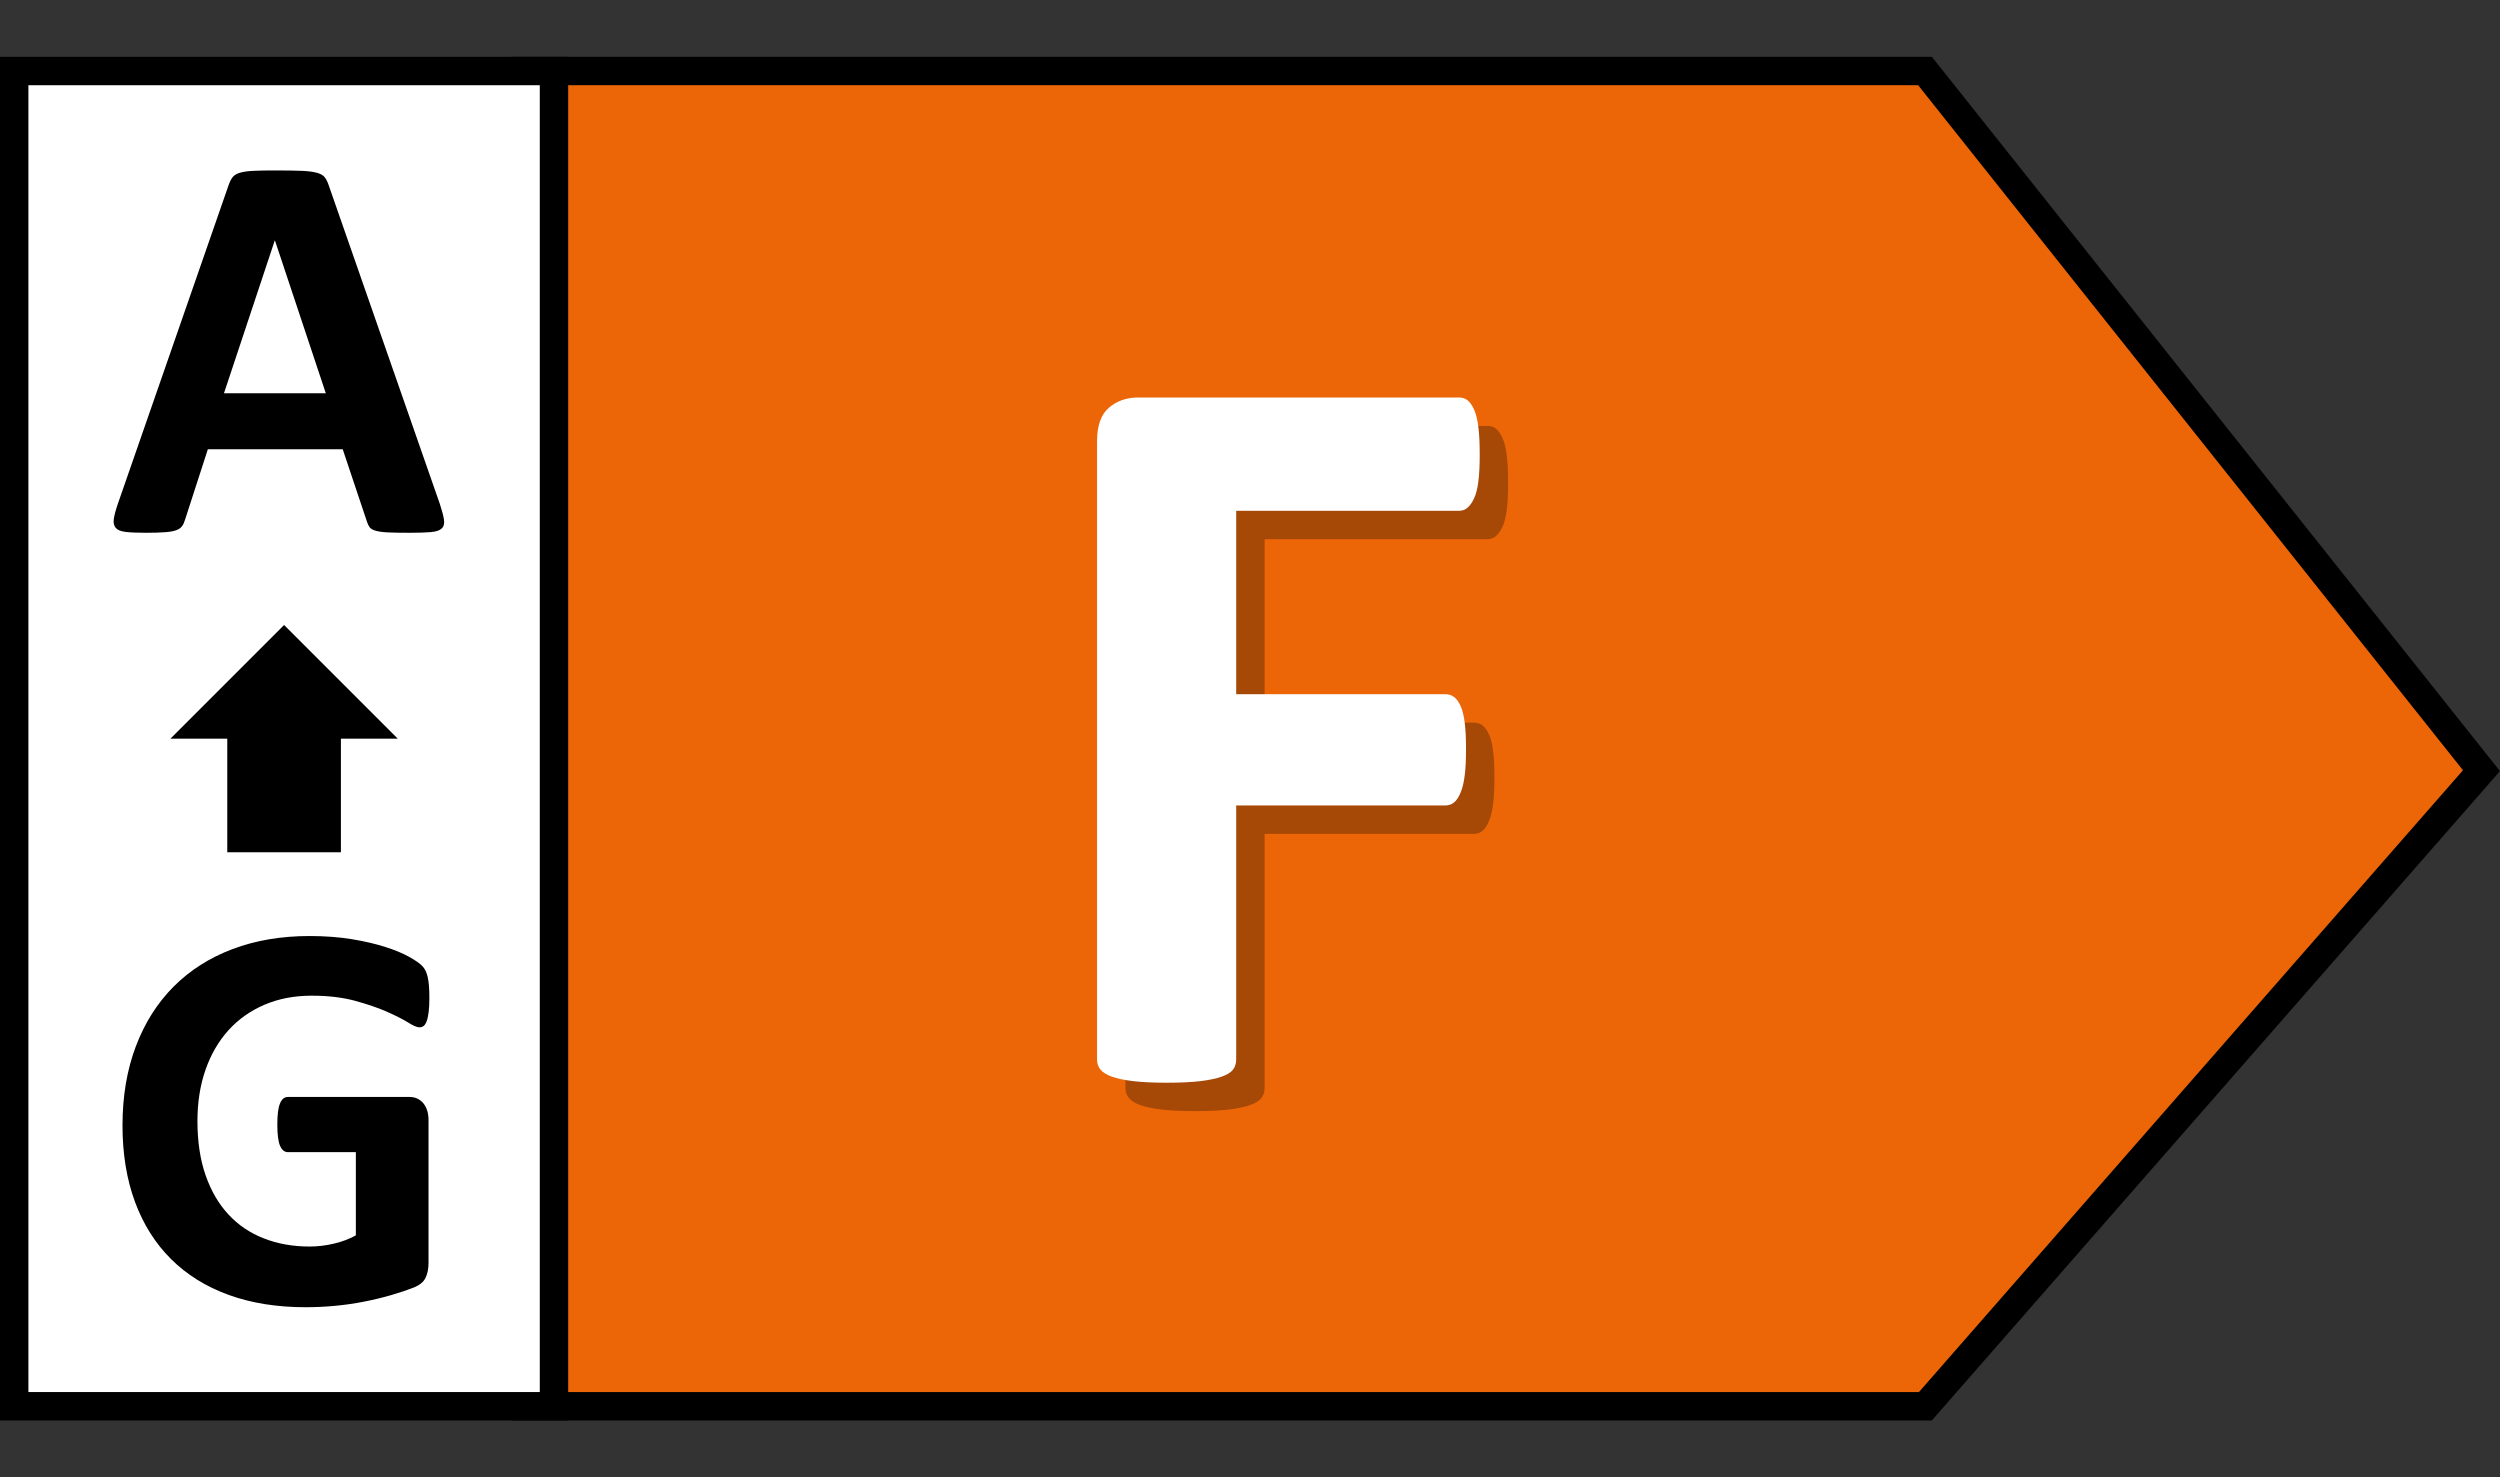 <svg xmlns="http://www.w3.org/2000/svg" width="44" height="26" viewBox="0 0 44 26">
    <rect x="0" y="0" width="44" height="26" fill="#333333" stroke="none"/>
    <g fill="none" fill-rule="evenodd">
        <g fill-rule="nonzero">
            <g>
                <path fill="#EC6608" stroke="#000" stroke-width=".5" d="M33.88 1.15l9.794 12.314-9.787 11.186H9.25V1.15h24.63z" transform="translate(-1258 -605) translate(1258 605.1)"/>
                <path fill="#FFF" stroke="#000" stroke-width=".5" d="M0.25 1.15H9.75V24.65H0.25z" transform="translate(-1258 -605) translate(1258 605.1)"/>
                <path fill="#000" d="M7.208 9.277c.16 0 .285-.004.376-.012.092-.008.155-.03.19-.064.037-.034.05-.085.04-.154-.01-.068-.034-.16-.073-.278l-1.953-5.6c-.02-.062-.044-.111-.071-.147-.028-.036-.073-.063-.137-.08-.063-.018-.152-.03-.266-.035-.114-.005-.267-.007-.46-.007h-.117c-.113.001-.207.004-.282.007-.101.005-.18.017-.237.035-.057.017-.099.043-.125.078-.026.034-.049.079-.068.134L2.077 8.759c-.04.114-.064.205-.074.274-.01.068.002.121.035.159.032.037.09.06.175.07.085.01.202.015.352.015.14 0 .253-.003.34-.01.086-.006.152-.019.2-.036.047-.018.08-.043.102-.074.021-.03.038-.069.051-.114l.4-1.236h2.374l.425 1.27c.013.042.029.076.048.102.02.026.054.047.103.061.049.015.12.025.212.03.093.005.222.007.388.007zM5.734 6.821H3.942l.893-2.686h.005l.894 2.686zM5.38 22.907c.172 0 .343-.008.514-.024.171-.016.34-.04.508-.073.168-.033.33-.072.486-.117.156-.046.287-.09.393-.132.106-.043.176-.1.21-.174.034-.073.051-.158.051-.256v-2.515c0-.065-.008-.122-.024-.173-.017-.05-.04-.094-.071-.13-.031-.035-.067-.062-.107-.08-.041-.018-.088-.027-.14-.027H5.067c-.03 0-.056.01-.079.027-.022.018-.042.046-.058.083-.016.038-.029.087-.037.149-.008.062-.012.138-.012.23 0 .175.016.3.049.373.032.073.078.11.137.11h1.196v1.465c-.12.065-.25.114-.39.146-.14.033-.282.05-.426.05-.293 0-.56-.048-.803-.143-.242-.094-.45-.234-.622-.42-.173-.185-.307-.415-.403-.69-.096-.275-.144-.594-.144-.955 0-.329.047-.629.141-.9.095-.273.23-.505.406-.7.175-.193.387-.342.634-.448.248-.106.525-.159.83-.159.287 0 .538.03.755.088.216.059.403.122.559.19.156.069.282.132.376.19.094.06.163.089.205.089.03 0 .055-.008.076-.025.02-.016.039-.045.053-.085.015-.04.026-.095.035-.164.008-.068.012-.15.012-.244 0-.163-.01-.286-.03-.369-.019-.083-.05-.147-.095-.192-.044-.046-.12-.1-.232-.162-.11-.061-.25-.12-.417-.173-.168-.054-.364-.1-.588-.137-.225-.037-.474-.056-.748-.056-.498 0-.95.077-1.355.23-.405.153-.75.373-1.037.661-.287.288-.508.638-.664 1.05-.156.412-.235.877-.235 1.394 0 .501.074.95.22 1.345.147.396.358.731.635 1.006s.614.485 1.013.63c.399.145.85.217 1.355.217z" transform="translate(-1258 -605) translate(1258 605.1)"/>
                <path fill="#000" d="M21.033 19.456c.24 0 .439-.01.593-.028.155-.019.28-.045.376-.079.096-.034.163-.076.2-.125.037-.05.055-.109.055-.177v-4.471h3.683c.056 0 .106-.017.149-.051.043-.034.082-.091.116-.172.034-.08.059-.182.074-.306.016-.124.023-.278.023-.464 0-.185-.007-.34-.023-.464-.015-.123-.04-.222-.074-.297-.034-.074-.073-.126-.116-.157-.043-.031-.093-.047-.149-.047h-3.683V9.39h3.925c.055 0 .105-.019.148-.056.043-.037.082-.093.116-.167.034-.074.059-.175.074-.301.016-.127.023-.283.023-.469 0-.185-.007-.343-.023-.473-.015-.13-.04-.234-.074-.31-.034-.078-.073-.134-.116-.168-.043-.034-.093-.05-.148-.05h-5.65c-.204 0-.376.06-.515.18-.14.12-.209.317-.209.59v10.881c0 .068.02.127.06.177.04.05.107.091.2.125.093.034.218.06.376.079.157.018.354.028.589.028z" opacity=".3" transform="translate(-1258 -605) translate(1258 605.1)"/>
                <path fill="#FFF" d="M20.533 18.956c.24 0 .439-.01.593-.028.155-.019.28-.045.376-.079.096-.034.163-.076.2-.125.037-.05.055-.109.055-.177v-4.471h3.683c.056 0 .106-.017.149-.051.043-.034.082-.091.116-.172.034-.08.059-.182.074-.306.016-.124.023-.278.023-.464 0-.185-.007-.34-.023-.464-.015-.123-.04-.222-.074-.297-.034-.074-.073-.126-.116-.157-.043-.031-.093-.047-.149-.047h-3.683V8.89h3.925c.055 0 .105-.019.148-.056.043-.037.082-.093.116-.167.034-.074.059-.175.074-.301.016-.127.023-.283.023-.469 0-.185-.007-.343-.023-.473-.015-.13-.04-.234-.074-.31-.034-.078-.073-.134-.116-.168-.043-.034-.093-.05-.148-.05h-5.65c-.204 0-.376.06-.515.18-.14.12-.209.317-.209.59v10.881c0 .068.02.127.06.177.04.05.107.091.2.125.093.034.218.06.376.079.157.018.354.028.589.028z" transform="translate(-1258 -605) translate(1258 605.1)"/>
                <path fill="#000" d="M3 12.9l2-2 2 2H6v2H4v-2H3z" transform="translate(-1258 -605) translate(1258 605.1)"/>
            </g>
        </g>
    </g>
</svg>
